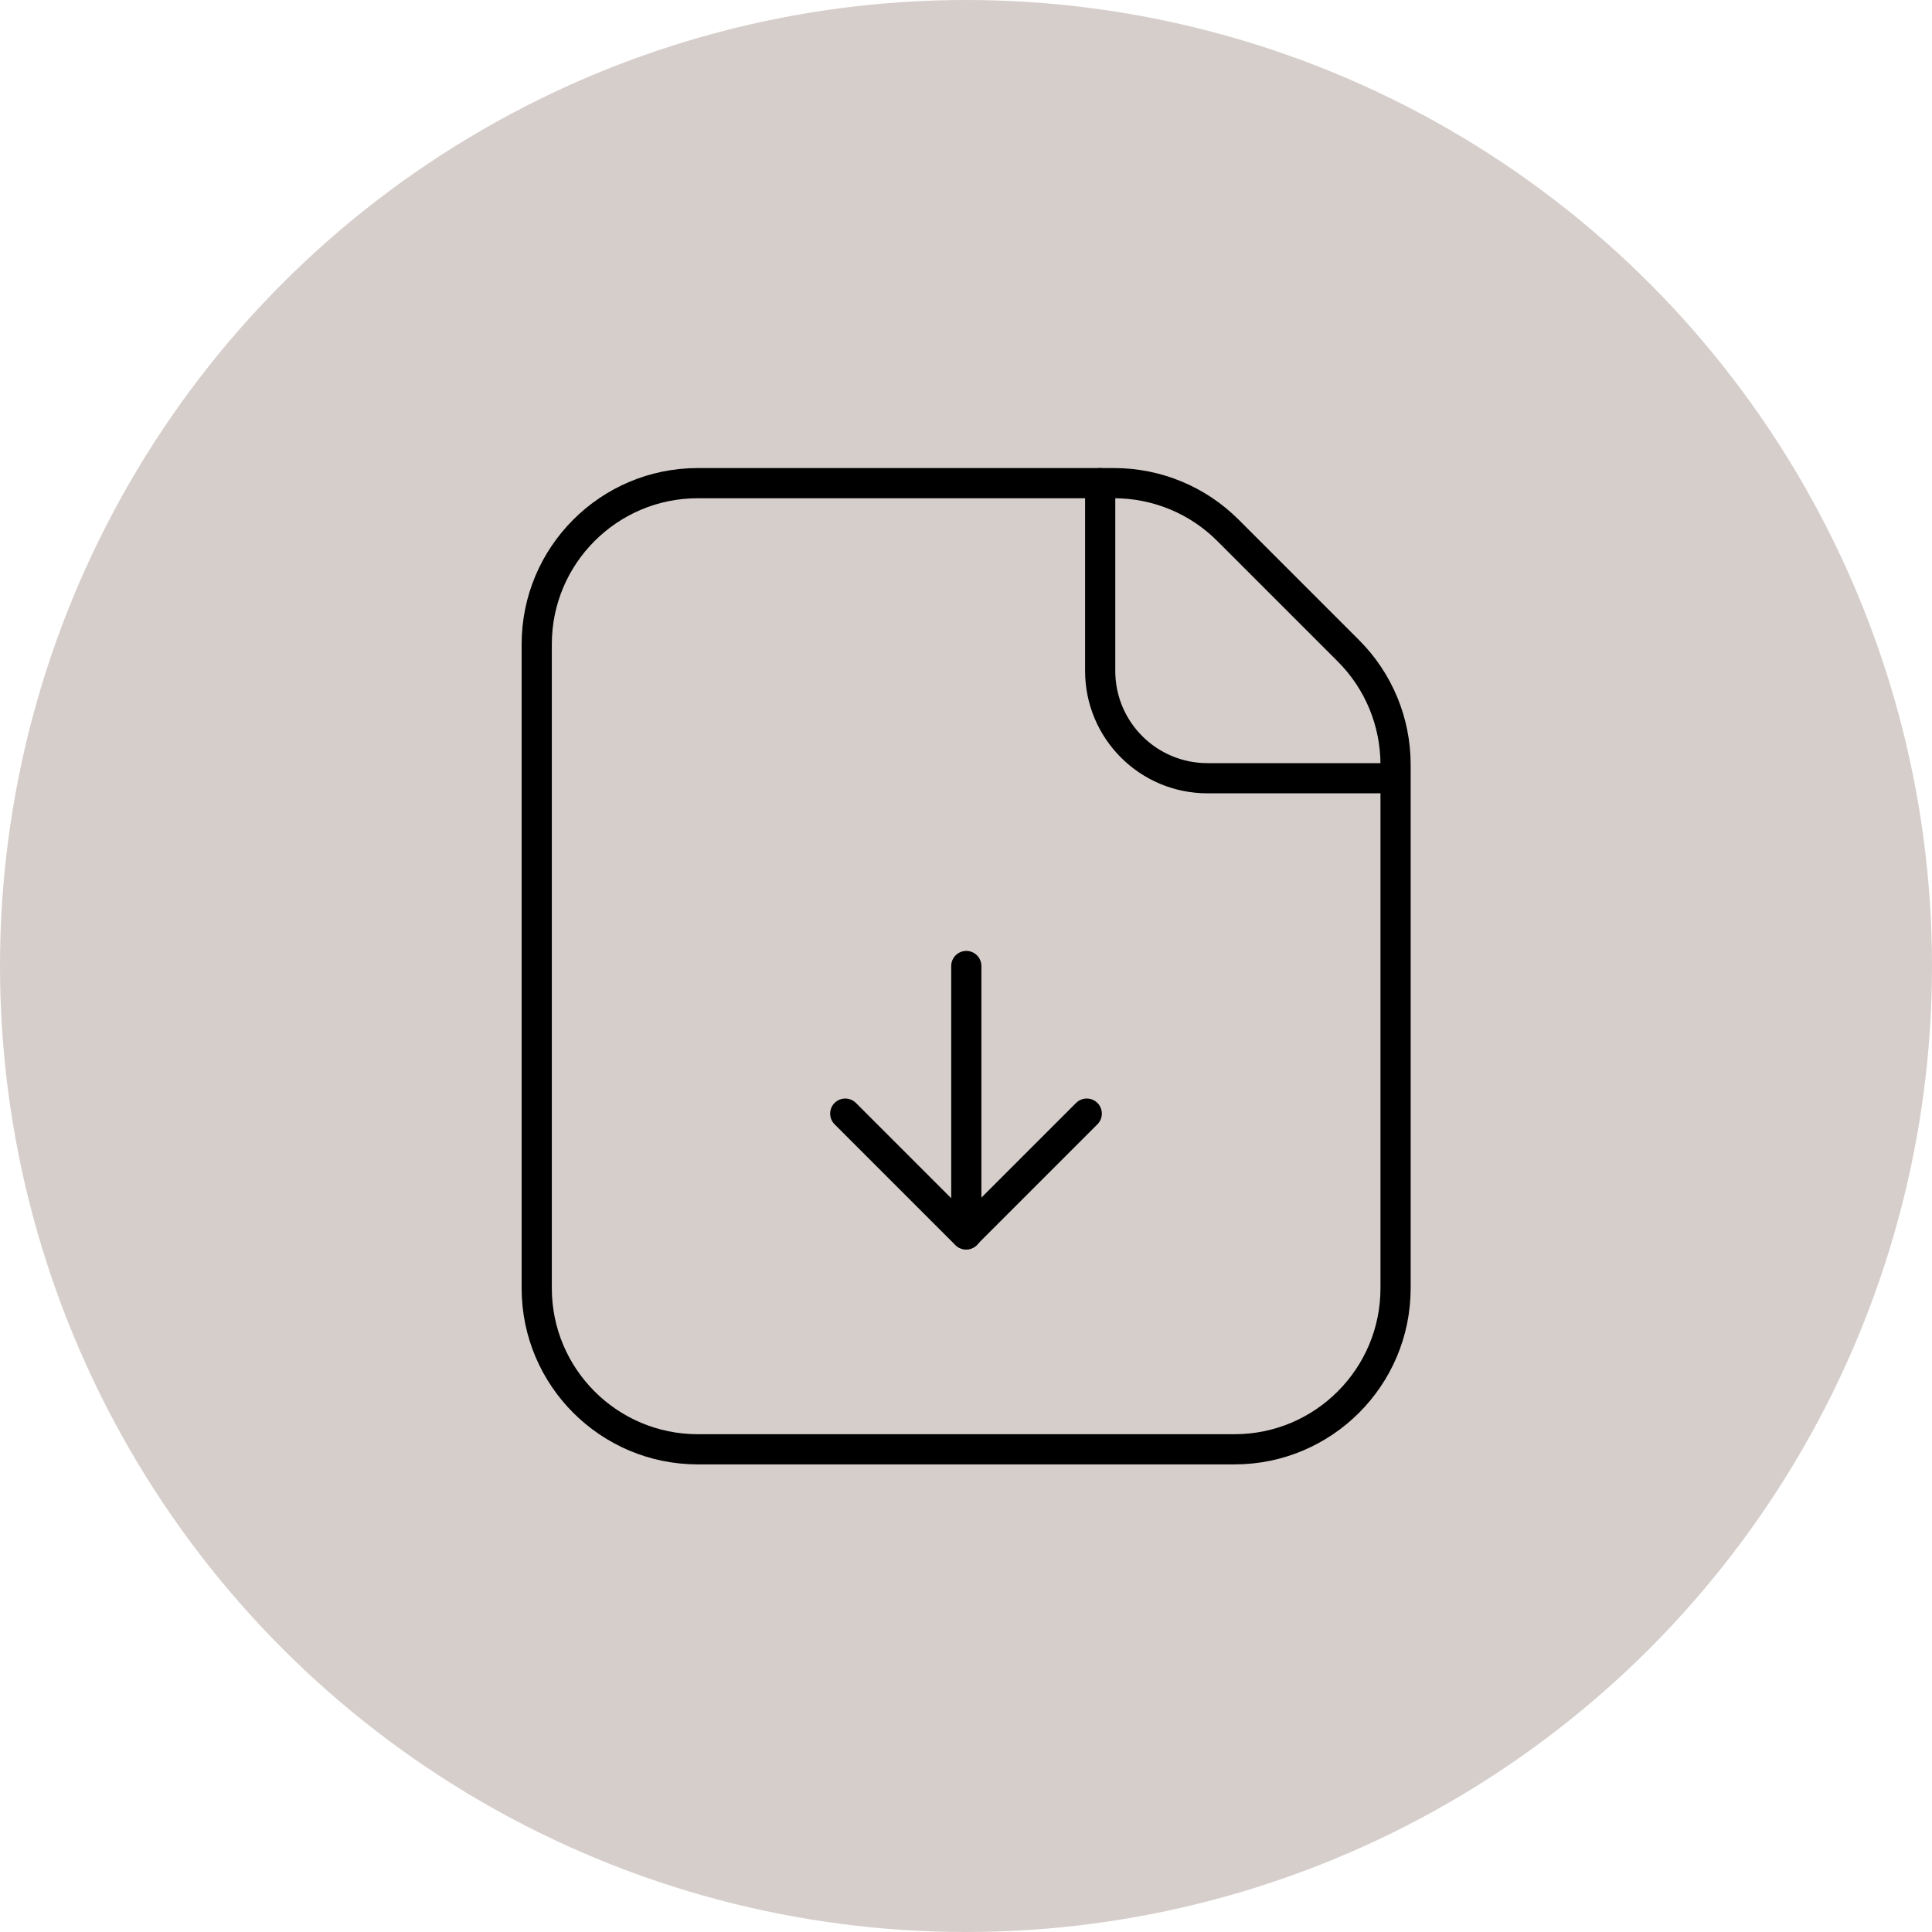 <?xml version="1.0" encoding="UTF-8"?>
<svg id="Ebene_2" data-name="Ebene 2" xmlns="http://www.w3.org/2000/svg" viewBox="0 0 128 128">
  <defs>
    <style>
      .cls-1 {
        fill: #d6cecb;
      }

      .cls-2 {
        fill: none;
        stroke: #000;
        stroke-linecap: round;
        stroke-linejoin: round;
        stroke-width: 2px;
      }
    </style>
  </defs>
  <g id="Ebene_1-2" data-name="Ebene 1">
    <g>
      <circle class="cls-1" cx="64" cy="64" r="64"/>
      <g>
        <path class="cls-2" d="m89.32,43.1l-7.97-7.97c-2-2-4.71-3.12-7.54-3.12h-27.58c-5.89,0-10.67,4.78-10.67,10.67v42.67c0,5.89,4.78,10.67,10.67,10.67h35.56c5.89,0,10.67-4.78,10.67-10.67v-34.69c0-2.83-1.12-5.54-3.12-7.54Z"/>
        <path class="cls-2" d="m92.44,51.56h-12.44c-3.93,0-7.11-3.18-7.11-7.11v-12.44"/>
        <path class="cls-2" d="m72,73.78l-8,8-8-8"/>
        <path class="cls-2" d="m64.02,64v17.78"/>
      </g>
    </g>
  </g>
</svg>